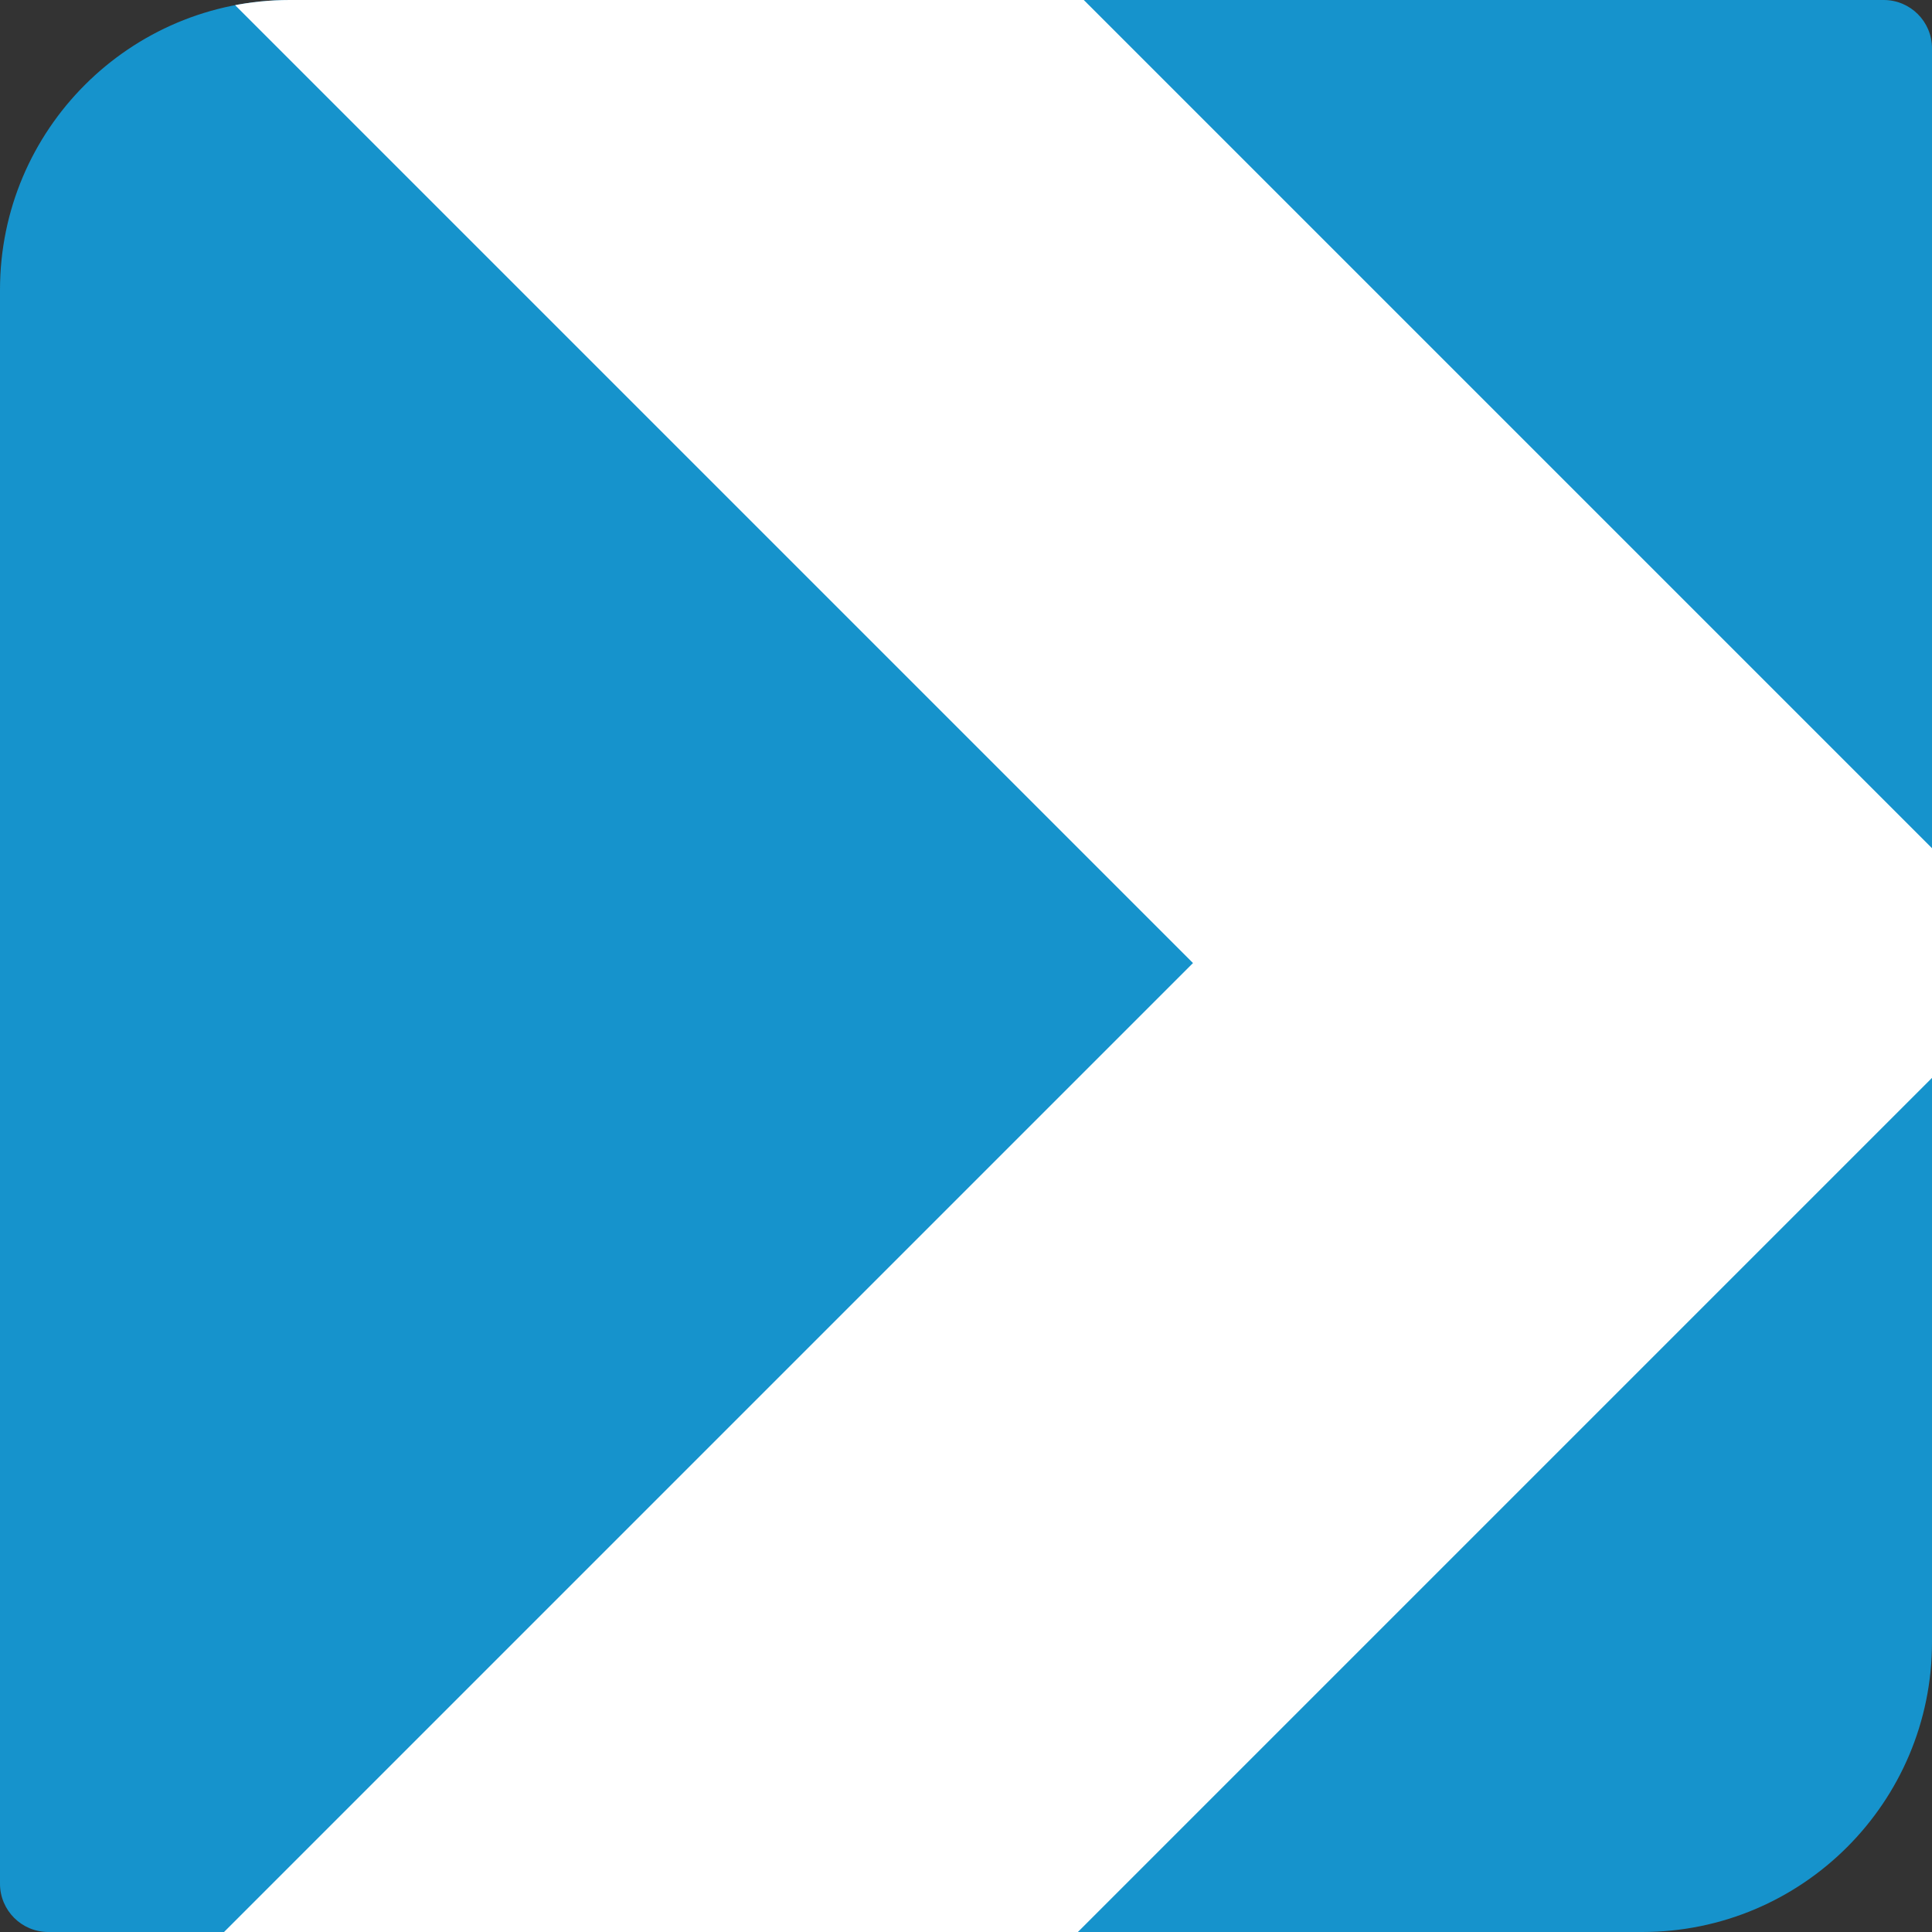 <svg width="80" height="80" viewBox="0 0 80 80" fill="none" xmlns="http://www.w3.org/2000/svg">
<rect x="0" y="0" width="80" height="80" fill="#333333" stroke="none"/>
<g clip-path="url(#clip0_1837_146)">
<path d="M0 12C0 5.373 5.373 0 12 0H78C79.105 0 80 0.895 80 2V68C80 74.627 74.627 80 68 80H2C0.895 80 0 79.105 0 78V12Z" fill="#1693CC"/>
<rect x="-6.123" y="-33.322" width="103.52" height="103.52" transform="rotate(45 -6.123 -33.322)" stroke="white" stroke-width="25"/>
</g>
<defs>
<clipPath id="clip0_1837_146">
<path d="M0 12C0 5.373 5.373 0 12 0H78C79.105 0 80 0.895 80 2V68C80 74.627 74.627 80 68 80H2C0.895 80 0 79.105 0 78V12Z" fill="white"/>
</clipPath>
</defs>
</svg>
